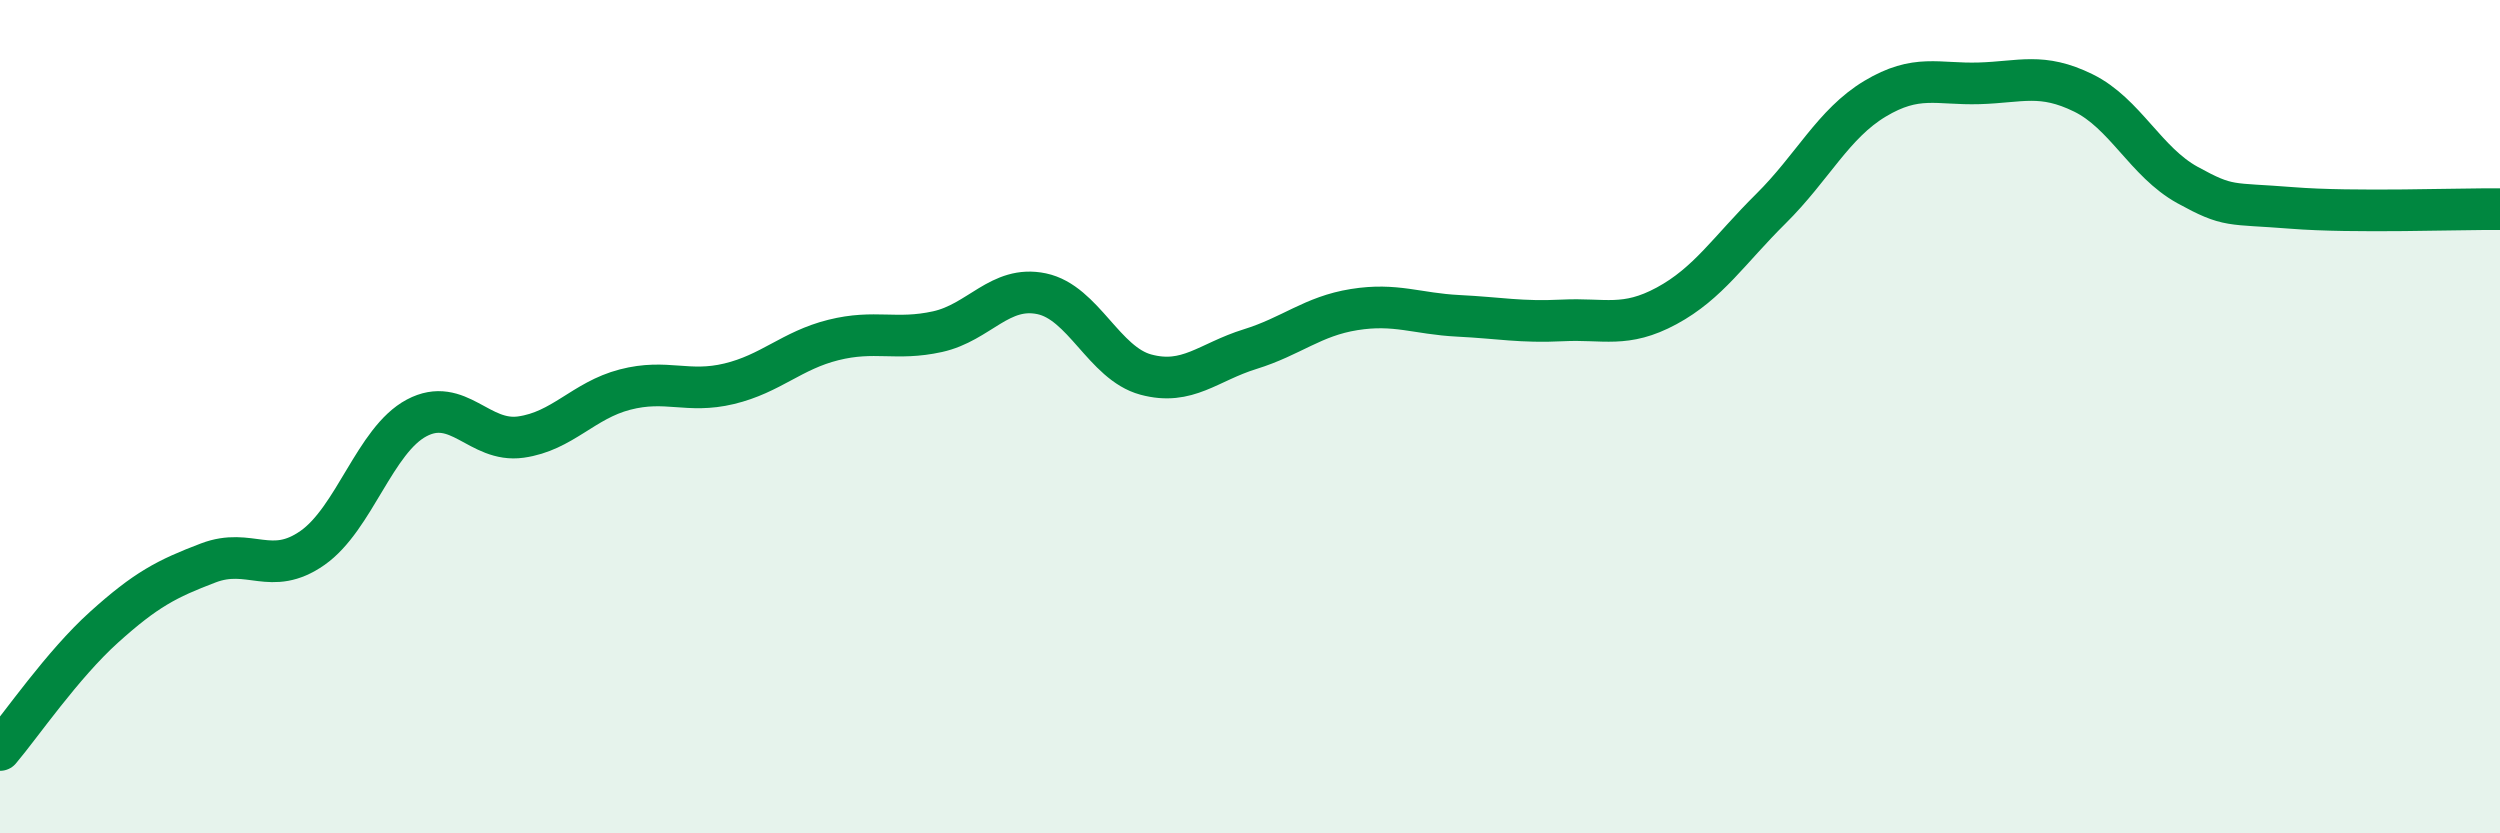 
    <svg width="60" height="20" viewBox="0 0 60 20" xmlns="http://www.w3.org/2000/svg">
      <path
        d="M 0,18 C 0.5,17.41 1.5,15.95 2.5,15.05 C 3.5,14.15 4,13.89 5,13.51 C 6,13.13 6.5,13.85 7.5,13.15 C 8.5,12.45 9,10.56 10,10.03 C 11,9.5 11.5,10.63 12.5,10.49 C 13.5,10.35 14,9.61 15,9.35 C 16,9.09 16.5,9.45 17.5,9.21 C 18.5,8.97 19,8.41 20,8.16 C 21,7.91 21.5,8.18 22.5,7.96 C 23.5,7.74 24,6.84 25,7.05 C 26,7.26 26.5,8.72 27.5,8.99 C 28.5,9.26 29,8.69 30,8.38 C 31,8.07 31.5,7.59 32.5,7.43 C 33.5,7.27 34,7.53 35,7.58 C 36,7.63 36.5,7.74 37.5,7.69 C 38.5,7.64 39,7.88 40,7.34 C 41,6.8 41.5,6 42.5,5.01 C 43.5,4.02 44,2.97 45,2.37 C 46,1.77 46.5,2.03 47.5,2 C 48.5,1.97 49,1.74 50,2.23 C 51,2.72 51.5,3.89 52.5,4.44 C 53.5,4.99 53.5,4.87 55,4.99 C 56.5,5.11 59,5.01 60,5.02L60 20L0 20Z"
        fill="#008740"
        opacity="0.1"
        stroke-linecap="round"
        stroke-linejoin="round"
      />
      <path
        d="M 0,18 C 0.5,17.41 1.5,15.95 2.5,15.05 C 3.5,14.15 4,13.89 5,13.51 C 6,13.13 6.5,13.85 7.5,13.15 C 8.5,12.45 9,10.56 10,10.03 C 11,9.5 11.5,10.63 12.5,10.49 C 13.5,10.35 14,9.61 15,9.35 C 16,9.09 16.5,9.45 17.5,9.21 C 18.5,8.97 19,8.41 20,8.16 C 21,7.91 21.5,8.18 22.5,7.96 C 23.5,7.74 24,6.84 25,7.05 C 26,7.26 26.5,8.72 27.5,8.99 C 28.5,9.26 29,8.69 30,8.38 C 31,8.07 31.5,7.59 32.5,7.43 C 33.5,7.27 34,7.53 35,7.58 C 36,7.63 36.5,7.74 37.5,7.69 C 38.5,7.64 39,7.88 40,7.34 C 41,6.8 41.5,6 42.5,5.01 C 43.5,4.02 44,2.97 45,2.37 C 46,1.77 46.5,2.03 47.5,2 C 48.5,1.97 49,1.74 50,2.23 C 51,2.72 51.5,3.89 52.5,4.44 C 53.5,4.99 53.5,4.87 55,4.99 C 56.5,5.11 59,5.01 60,5.02"
        stroke="#008740"
        stroke-width="1"
        fill="none"
        stroke-linecap="round"
        stroke-linejoin="round"
      />
    </svg>
  